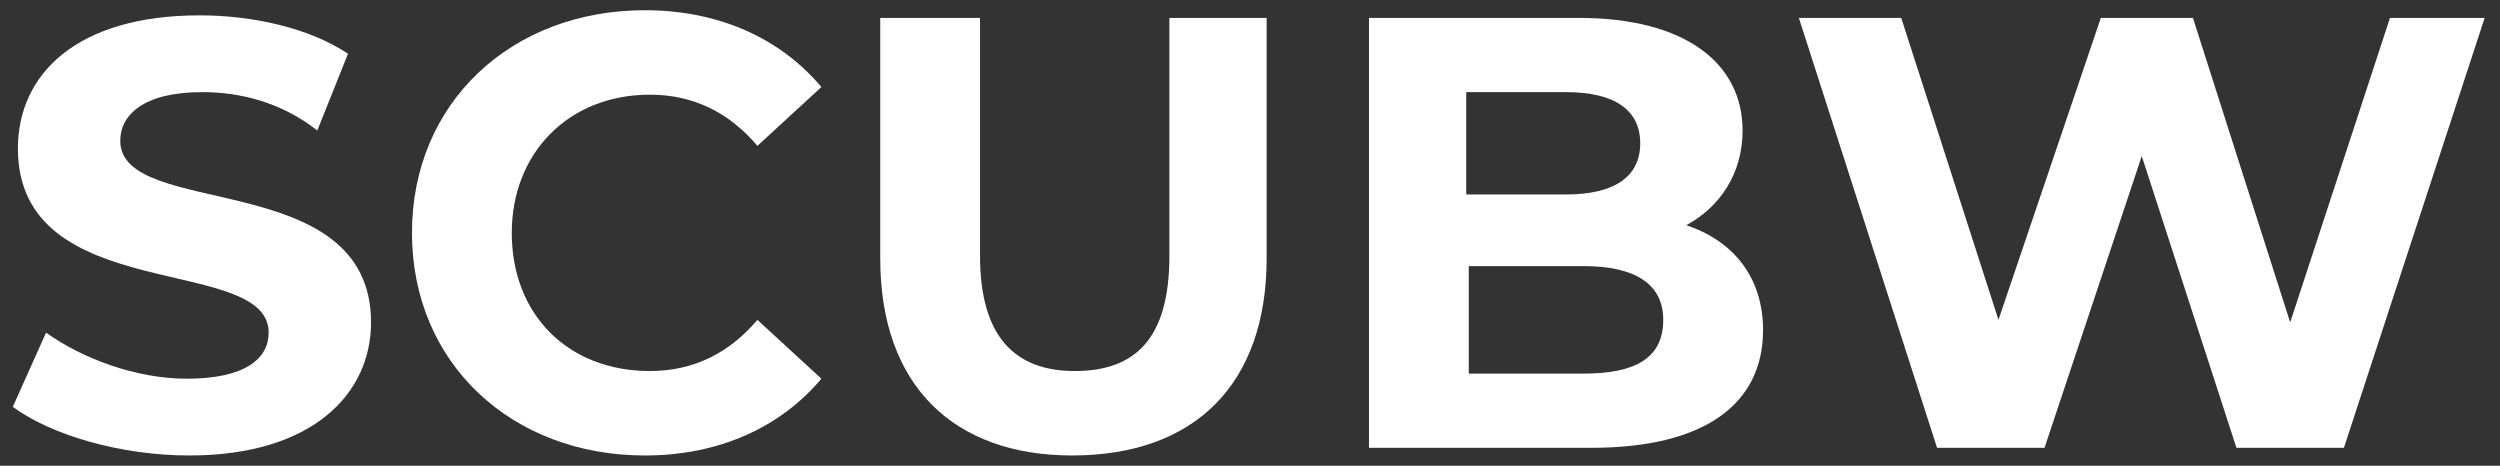 <?xml version="1.0" encoding="utf-8"?>
<!-- Generator: Adobe Illustrator 27.7.0, SVG Export Plug-In . SVG Version: 6.00 Build 0)  -->
<svg version="1.0" id="Ebene_1" xmlns="http://www.w3.org/2000/svg" xmlns:xlink="http://www.w3.org/1999/xlink" x="0px" y="0px"
	 viewBox="0 0 97.7 18.2" style="enable-background:new 0 0 97.7 18.2;" xml:space="preserve">
<rect x="0" y="0" width="97.7" height="18.2" fill="#333333" stroke="none"/>
<style type="text/css">
	.st0{fill:#FFFFFF;}
</style>
<g>
	<path class="st0" d="M0.5,15.9l1.3-2.9c1.4,1,3.5,1.8,5.5,1.8c2.3,0,3.2-0.8,3.2-1.8c0-3.1-9.8-1-9.8-7.2c0-2.9,2.3-5.2,7.1-5.2
		c2.1,0,4.3,0.5,5.8,1.5l-1.2,3C11,4,9.4,3.6,7.9,3.6c-2.3,0-3.2,0.9-3.2,1.9c0,3.1,9.8,1,9.8,7.1c0,2.8-2.3,5.2-7.1,5.2
		C4.7,17.8,2,17,0.5,15.9z"/>
	<path class="st0" d="M16.1,9.1c0-5.1,3.9-8.7,9.1-8.7c2.9,0,5.3,1.1,6.9,3l-2.5,2.3c-1.1-1.3-2.5-2-4.2-2C22.2,3.7,20,6,20,9.1
		c0,3.2,2.2,5.4,5.4,5.4c1.7,0,3.1-0.7,4.2-2l2.5,2.3c-1.6,1.9-4,3-6.9,3C20,17.8,16.1,14.2,16.1,9.1z"/>
	<path class="st0" d="M34.4,10.1V0.7h3.9V10c0,3.2,1.4,4.5,3.7,4.5c2.4,0,3.7-1.3,3.7-4.5V0.7h3.8v9.4c0,4.9-2.8,7.7-7.6,7.7
		C37.3,17.8,34.4,15.1,34.4,10.1z"/>
	<path class="st0" d="M68.9,12.9c0,2.9-2.3,4.6-6.7,4.6h-8.7V0.7h8.2c4.2,0,6.4,1.8,6.4,4.4c0,1.7-0.9,3-2.2,3.7
		C67.7,9.4,68.9,10.8,68.9,12.9z M57.3,3.6v4h3.9c1.9,0,2.9-0.7,2.9-2c0-1.3-1-2-2.9-2H57.3z M65,12.5c0-1.4-1.1-2.1-3.1-2.1h-4.5
		v4.2h4.5C63.9,14.6,65,14,65,12.5z"/>
	<path class="st0" d="M97.1,0.7l-5.5,16.8h-4.2L83.7,6.1l-3.8,11.4h-4.2L70.3,0.7h4l3.8,11.8l4-11.8h3.6l3.8,11.9l3.9-11.9H97.1z"/>
</g>
</svg>
